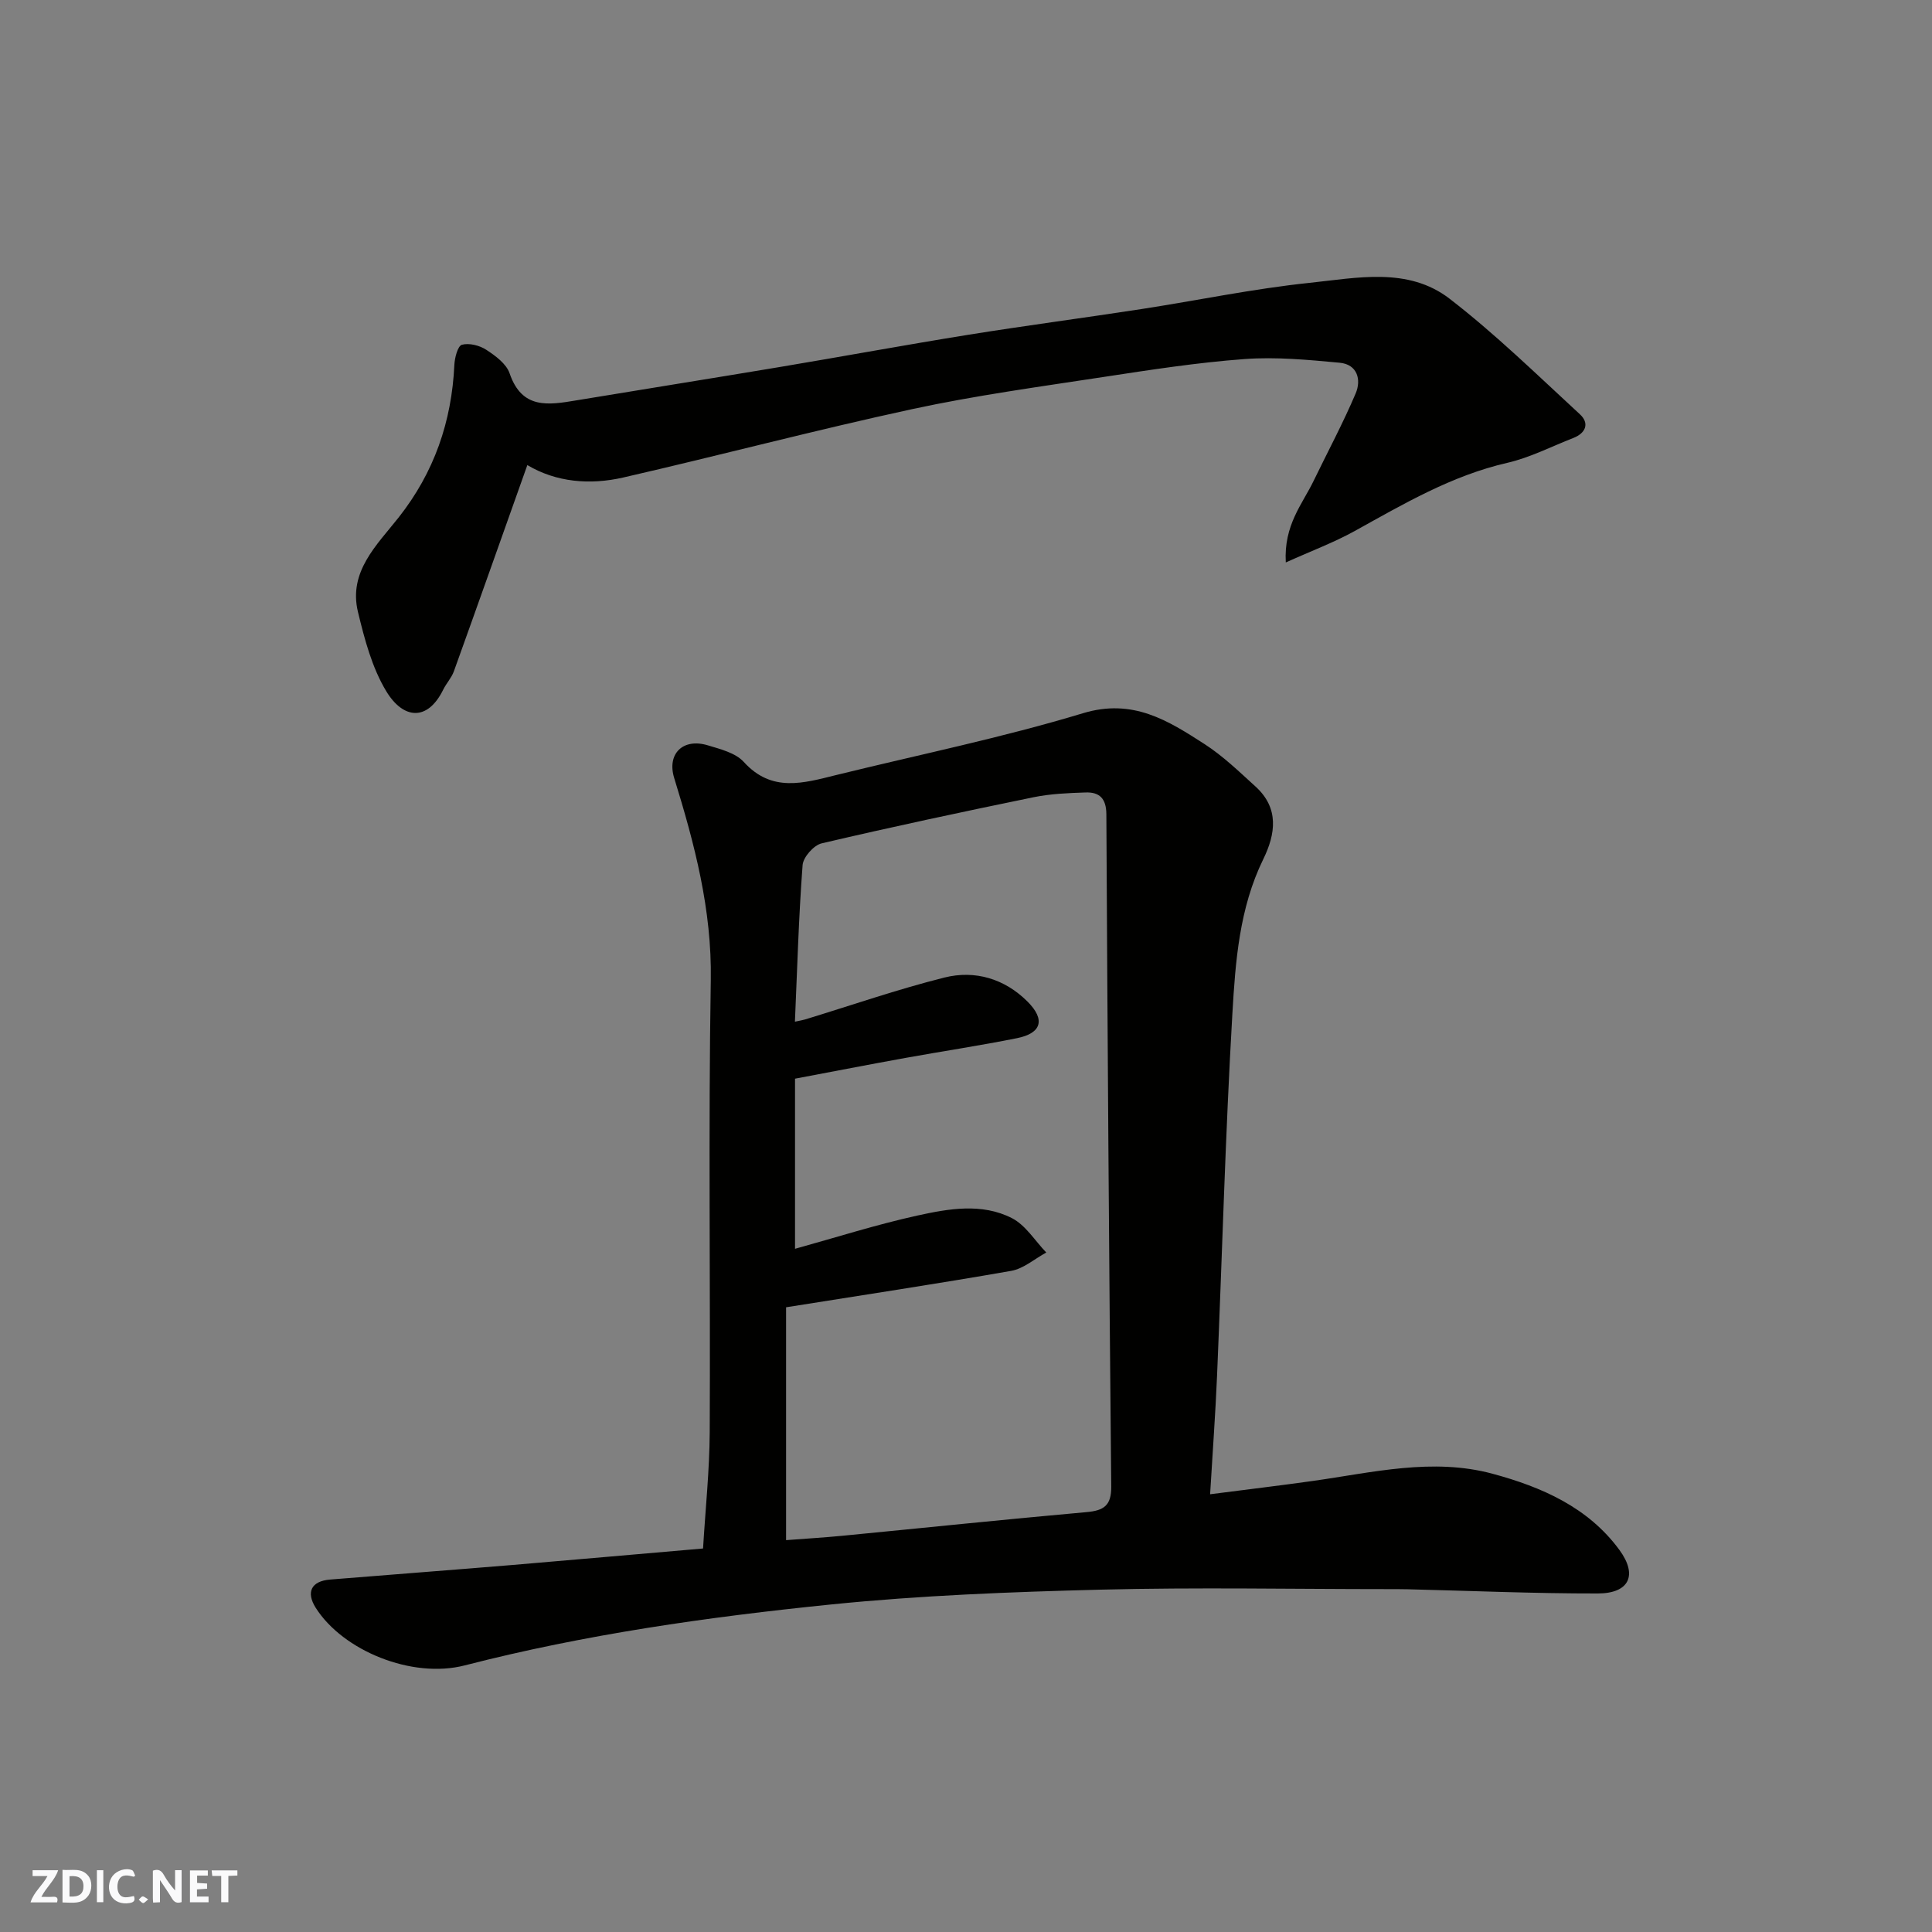 <svg enable-background="new 0 0 400 400" viewBox="0 0 400 400" xmlns="http://www.w3.org/2000/svg"><rect x="0" y="0" width="400" height="400" fill="#808080" stroke="none"/><g fill="#fafafb"><path d="m37.59 393.81c-.92.31-1.52.05-2-.78-.7-1.2-1.52-2.34-2.47-3.78v4.59c-.55.03-.95.05-1.41.07-.03-.37-.06-.64-.06-.91 0-1.91 0-3.81 0-5.7 1.13-.41 1.77-.03 2.29.91.62 1.11 1.38 2.14 2.31 3.19v-4.2h1.35v6.61z"/><path d="m12.94 393.88v-6.75c1.9.19 3.93-.54 5.37 1.29.8 1.01.78 2.88.03 3.97-1.37 1.97-3.4 1.51-5.4 1.49m1.45-1.22c2.04.12 2.92-.58 2.89-2.21-.03-1.51-.98-2.19-2.89-2z"/><path d="m11.81 393.87h-5.49c.68-2.18 2.47-3.48 3.51-5.45h-3.08v-1.21h5.29c-.71 2.13-2.44 3.48-3.47 5.51.86 0 1.63.04 2.39-.01.79-.05 1.14.21.85 1.16"/><path d="m39.33 393.86v-6.61h3.7v1.07h-2.22v1.52c.68.04 1.34.09 2.07.13v1.07c-.72.05-1.38.09-2.1.14v1.48h2.4v1.19h-3.85z"/><path d="m27.71 388.56c-1.15-.3-2.46-.61-3.1.64-.37.73-.41 1.93-.06 2.67.63 1.35 1.99.93 3.17.68.35.94-.01 1.32-.93 1.46-1.62.25-3.05-.27-3.76-1.48-.73-1.24-.6-3.03.31-4.17.88-1.11 2.71-1.7 4-1.16.32.13.44.74.65 1.12-.1.08-.19.16-.28.24"/><path d="m49.15 387.24v1.07c-.59.02-1.17.05-1.87.08v5.44h-1.48v-5.44h-1.85c-.05-.4-.08-.73-.13-1.15z"/><path d="m20.06 387.21h1.33v6.62h-1.33z"/><path d="m30.68 393.25c-.49.38-.8.79-1.05.76-.32-.05-.6-.45-.9-.7.26-.24.51-.64.8-.67.29-.04.62.3 1.15.61"/></g><path d="m145.56 320.6c.48-8.09 1.34-16.14 1.38-24.19.16-31.16-.29-62.33.22-93.49.24-14.59-3.36-28.18-7.57-41.82-1.56-5.05 1.82-8.34 6.95-6.79 2.62.79 5.75 1.57 7.45 3.44 5.8 6.4 12.38 4.38 19.11 2.72 17.05-4.2 34.31-7.72 51.1-12.8 10.35-3.14 17.62 1.51 25.21 6.4 3.81 2.46 7.15 5.7 10.53 8.77 4.93 4.48 4.17 9.81 1.6 15.06-4.95 10.12-5.76 21.13-6.39 31.98-1.45 24.94-2.11 49.93-3.17 74.9-.33 7.89-.92 15.78-1.44 24.59 7.72-1 14.48-1.8 21.22-2.75 12.39-1.74 24.82-4.86 37.28-1.49 10.11 2.73 19.76 6.92 26.25 15.78 3.82 5.21 2.03 8.99-4.48 9-13.13.02-26.26-.55-39.39-.87-1.33-.03-2.67-.03-4-.03-19.83 0-39.67-.39-59.49.11-18.65.47-37.35 1.19-55.89 3.07-25.5 2.59-50.89 6.19-75.81 12.61-10.94 2.82-25.22-3.04-30.85-11.9-2.07-3.26-.95-5.55 2.96-5.87 12.63-1.03 25.27-1.98 37.9-3.03 13.07-1.1 26.16-2.27 39.32-3.4zm17.19-49.94v48.21c3.88-.3 7.8-.53 11.71-.91 16.82-1.63 33.64-3.39 50.47-4.89 3.61-.32 5.18-1.35 5.14-5.3-.45-46.4-.77-92.8-1.01-139.19-.02-3.26-1.42-4.61-4.3-4.51-3.6.12-7.26.27-10.78.99-14.66 3.01-29.3 6.13-43.87 9.55-1.63.38-3.81 2.85-3.94 4.49-.81 10.7-1.11 21.45-1.59 32.43 1.15-.25 1.63-.32 2.09-.46 9.61-2.93 19.13-6.24 28.86-8.68 6.34-1.59 12.48.25 17.21 4.98 3.74 3.74 2.89 6.55-2.17 7.57-7.67 1.54-15.41 2.7-23.1 4.09-7.47 1.35-14.92 2.8-22.87 4.3v35.22c8.43-2.33 16.79-5 25.32-6.88 6.46-1.42 13.35-2.65 19.58.53 2.84 1.45 4.78 4.69 7.12 7.12-2.41 1.31-4.7 3.35-7.27 3.8-15.24 2.67-30.55 4.98-46.6 7.54z" fill="#010100"/><path d="m109.18 96.29c-5.18 14.56-10.15 28.64-15.21 42.7-.49 1.35-1.56 2.48-2.21 3.8-3.25 6.62-8.29 6.14-11.81.29-2.94-4.88-4.48-10.76-5.84-16.39-2.01-8.35 3.93-13.86 8.42-19.55 7.36-9.33 10.99-19.84 11.54-31.59.07-1.48.7-3.93 1.56-4.17 1.5-.41 3.65.13 5.03 1.03 1.91 1.24 4.18 2.91 4.85 4.89 2.56 7.51 8.06 6.55 13.83 5.59 14-2.32 28.02-4.55 42.02-6.89 13.03-2.18 26.03-4.58 39.07-6.68 11.94-1.92 23.93-3.49 35.88-5.33 11.61-1.79 23.15-4.21 34.82-5.43 9.78-1.02 20.39-3.34 28.98 3.28 9.5 7.32 18.14 15.78 26.99 23.93 2.01 1.85 1.25 3.89-1.36 4.91-4.55 1.77-8.98 4.07-13.69 5.15-11.5 2.64-21.44 8.5-31.57 14.11-4.28 2.37-8.91 4.09-14.27 6.51-.44-7.76 3.43-12.06 5.77-16.91 2.91-6.02 6.08-11.92 8.69-18.07 1.22-2.86.36-6.03-3.31-6.37-6.54-.61-13.18-1.24-19.7-.76-9.77.72-19.5 2.23-29.2 3.71-13.23 2.02-26.52 3.83-39.58 6.65-20.03 4.33-39.85 9.58-59.83 14.16-6.94 1.59-13.91.98-19.87-2.57z" fill="#010100"/></svg>